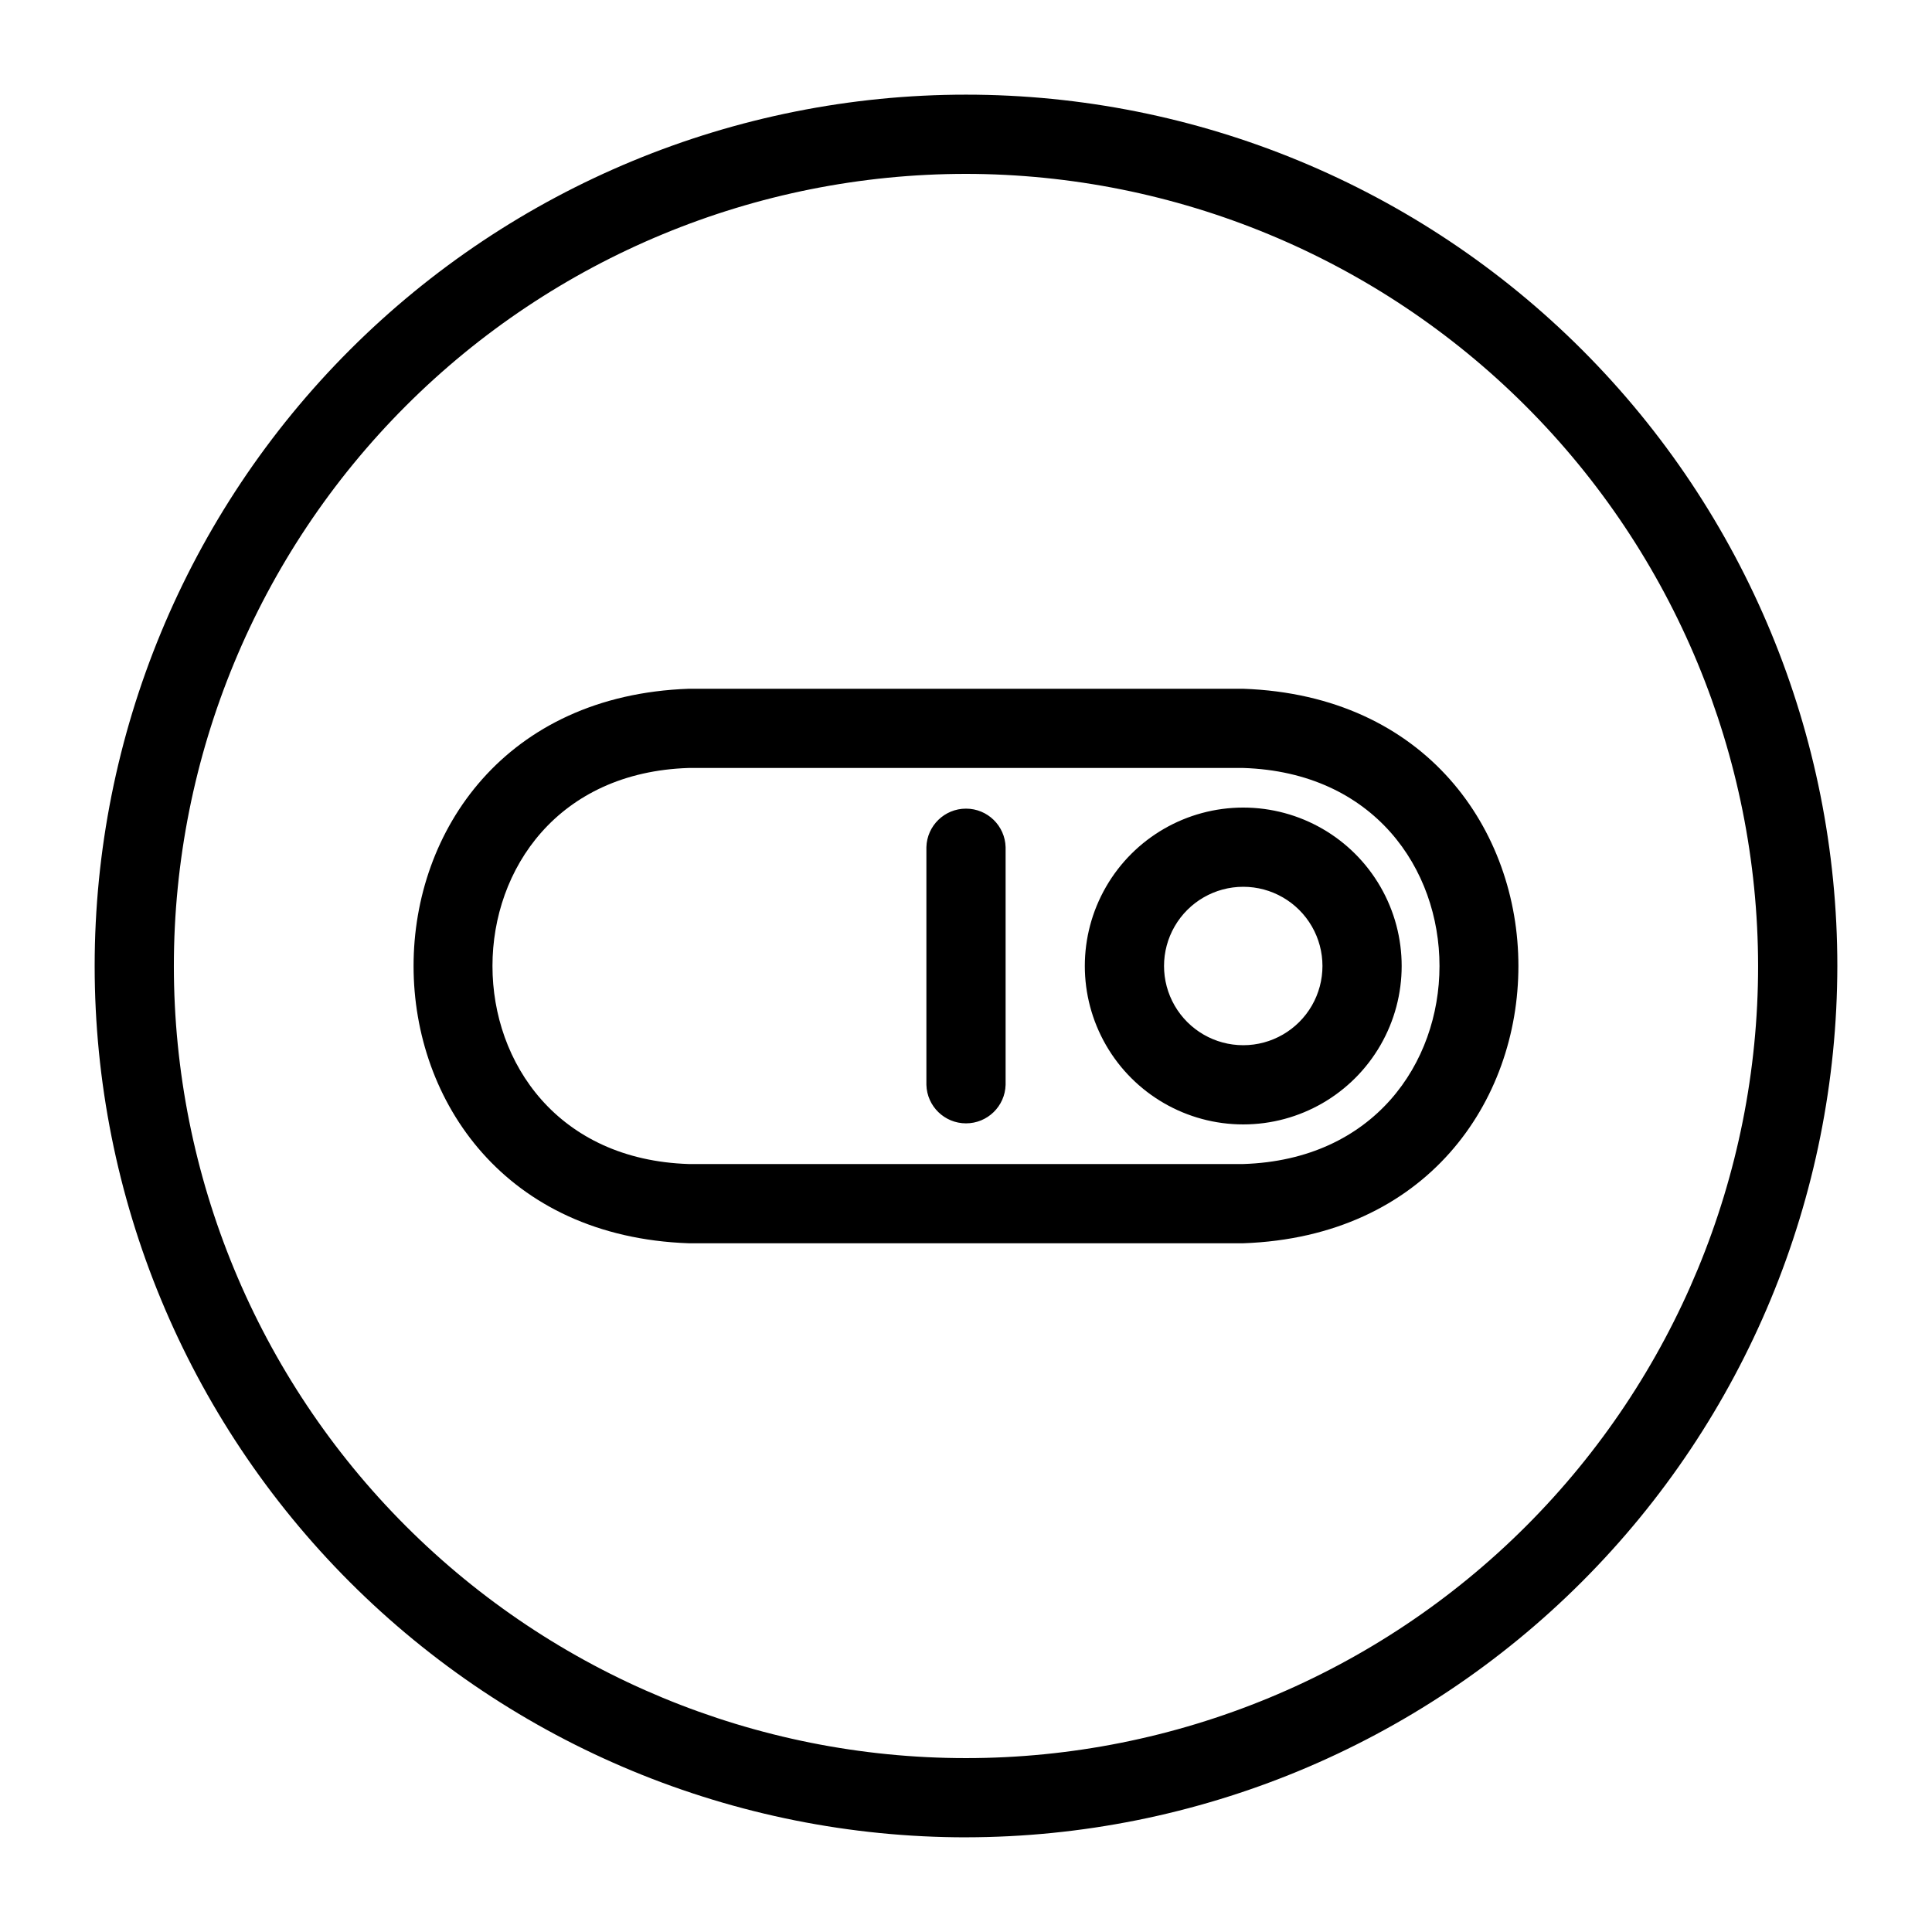 <?xml version="1.0" encoding="UTF-8"?>
<!-- Uploaded to: SVG Repo, www.svgrepo.com, Generator: SVG Repo Mixer Tools -->
<svg fill="#000000" width="800px" height="800px" version="1.1" viewBox="144 144 512 512" xmlns="http://www.w3.org/2000/svg">
 <path d="m400 630.91c-61.242 0-119.98-24.328-163.28-67.633-43.305-43.305-67.633-102.04-67.633-163.28s24.328-119.98 67.633-163.28 102.04-67.633 163.28-67.633 119.97 24.328 163.28 67.633c43.305 43.305 67.633 102.04 67.633 163.28-0.066 61.219-24.418 119.91-67.707 163.2s-101.98 67.641-163.2 67.707zm0-440.83c-55.676 0-109.07 22.117-148.44 61.484s-61.484 92.762-61.484 148.44c0 55.672 22.117 109.07 61.484 148.43 39.367 39.367 92.762 61.484 148.44 61.484 55.672 0 109.07-22.117 148.43-61.484 39.367-39.367 61.484-92.762 61.484-148.43-0.062-55.656-22.199-109.02-61.551-148.37-39.355-39.355-92.715-61.492-148.37-61.555zm73.473 136.45h-146.95c-97.266 3.465-97.191 143.52 0 146.95h146.95c97.266-3.465 97.191-143.52 0-146.95zm0 125.95h-146.95c-69.375-2.215-69.324-102.77 0-104.96h146.95c69.371 2.215 69.32 102.77 0 104.96zm0-94.465c-15 0-28.863 8-36.359 20.992-7.5 12.988-7.5 28.992 0 41.984 7.5 12.988 21.359 20.992 36.359 20.992s28.859-8.004 36.359-20.996c7.5-12.988 7.5-28.992 0-41.98-7.5-12.992-21.363-20.992-36.359-20.992zm0 62.977c-7.5 0-14.43-4.004-18.18-10.5-3.75-6.492-3.75-14.496 0-20.988 3.75-6.496 10.68-10.496 18.18-10.496s14.43 4 18.18 10.496c3.75 6.492 3.75 14.496 0 20.992-3.75 6.492-10.684 10.496-18.18 10.496zm-62.977-52.48v62.977c-0.156 5.684-4.809 10.211-10.496 10.211s-10.344-4.527-10.496-10.211v-62.977c0.152-5.688 4.809-10.215 10.496-10.215s10.34 4.527 10.496 10.215z"/>
</svg>
